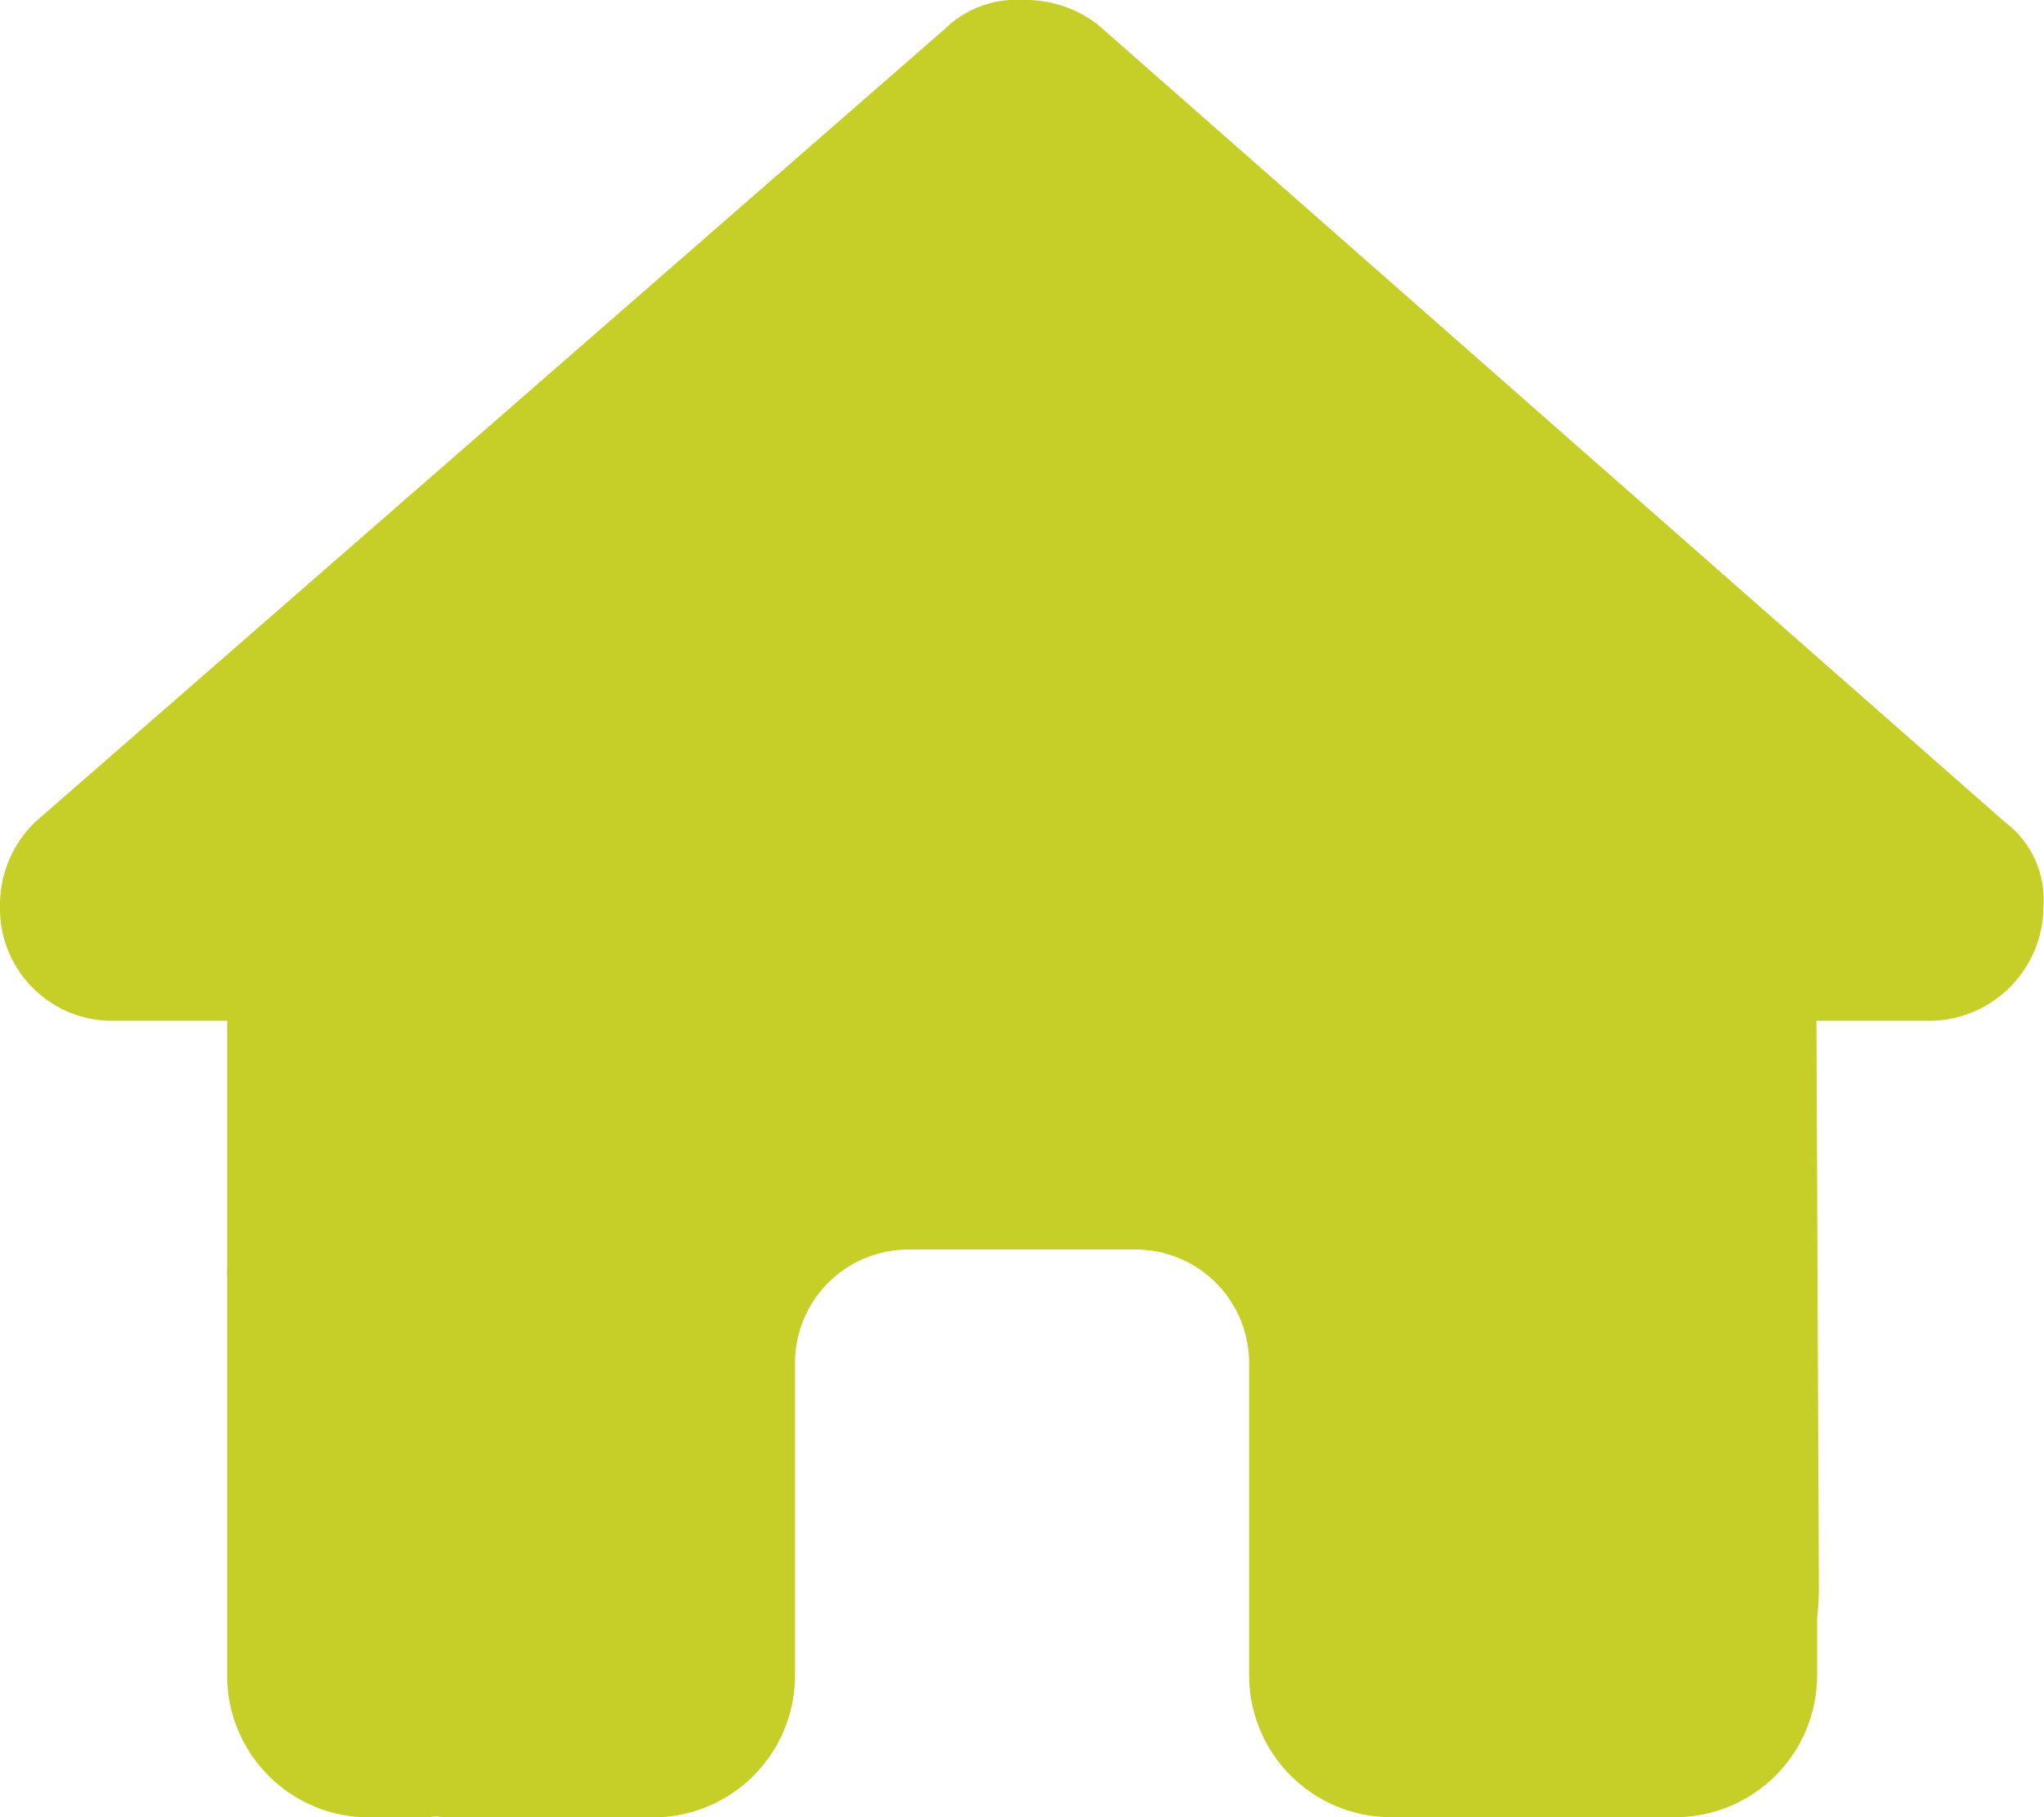 <?xml version="1.0" encoding="UTF-8"?>
<svg xmlns="http://www.w3.org/2000/svg" width="18.342" height="16.306" viewBox="0 0 18.342 16.306">
  <path id="house" d="M18.337,8.137a1.029,1.029,0,0,1-1.019,1.022H16.3l.022,5.1a2.337,2.337,0,0,1-.016.258v.513a1.274,1.274,0,0,1-1.274,1.274h-.51c-.035,0-.07,0-.105,0s-.089,0-.134,0h-1.8a1.274,1.274,0,0,1-1.274-1.274v-2.8a1.018,1.018,0,0,0-1.019-1.019H8.153a1.018,1.018,0,0,0-1.019,1.019v2.8A1.274,1.274,0,0,1,5.86,16.306H4.08c-.048,0-.1,0-.143-.006s-.076.006-.115.006h-.51a1.274,1.274,0,0,1-1.274-1.274V11.465a.834.834,0,0,1,0-.089V9.159H1.019A1.007,1.007,0,0,1,0,8.137a1.035,1.035,0,0,1,.318-.764L8.484.255A.919.919,0,0,1,9.185,0a1.058,1.058,0,0,1,.669.223l8.134,7.15A.872.872,0,0,1,18.337,8.137Z" fill="#c6cf27"></path>
</svg>
